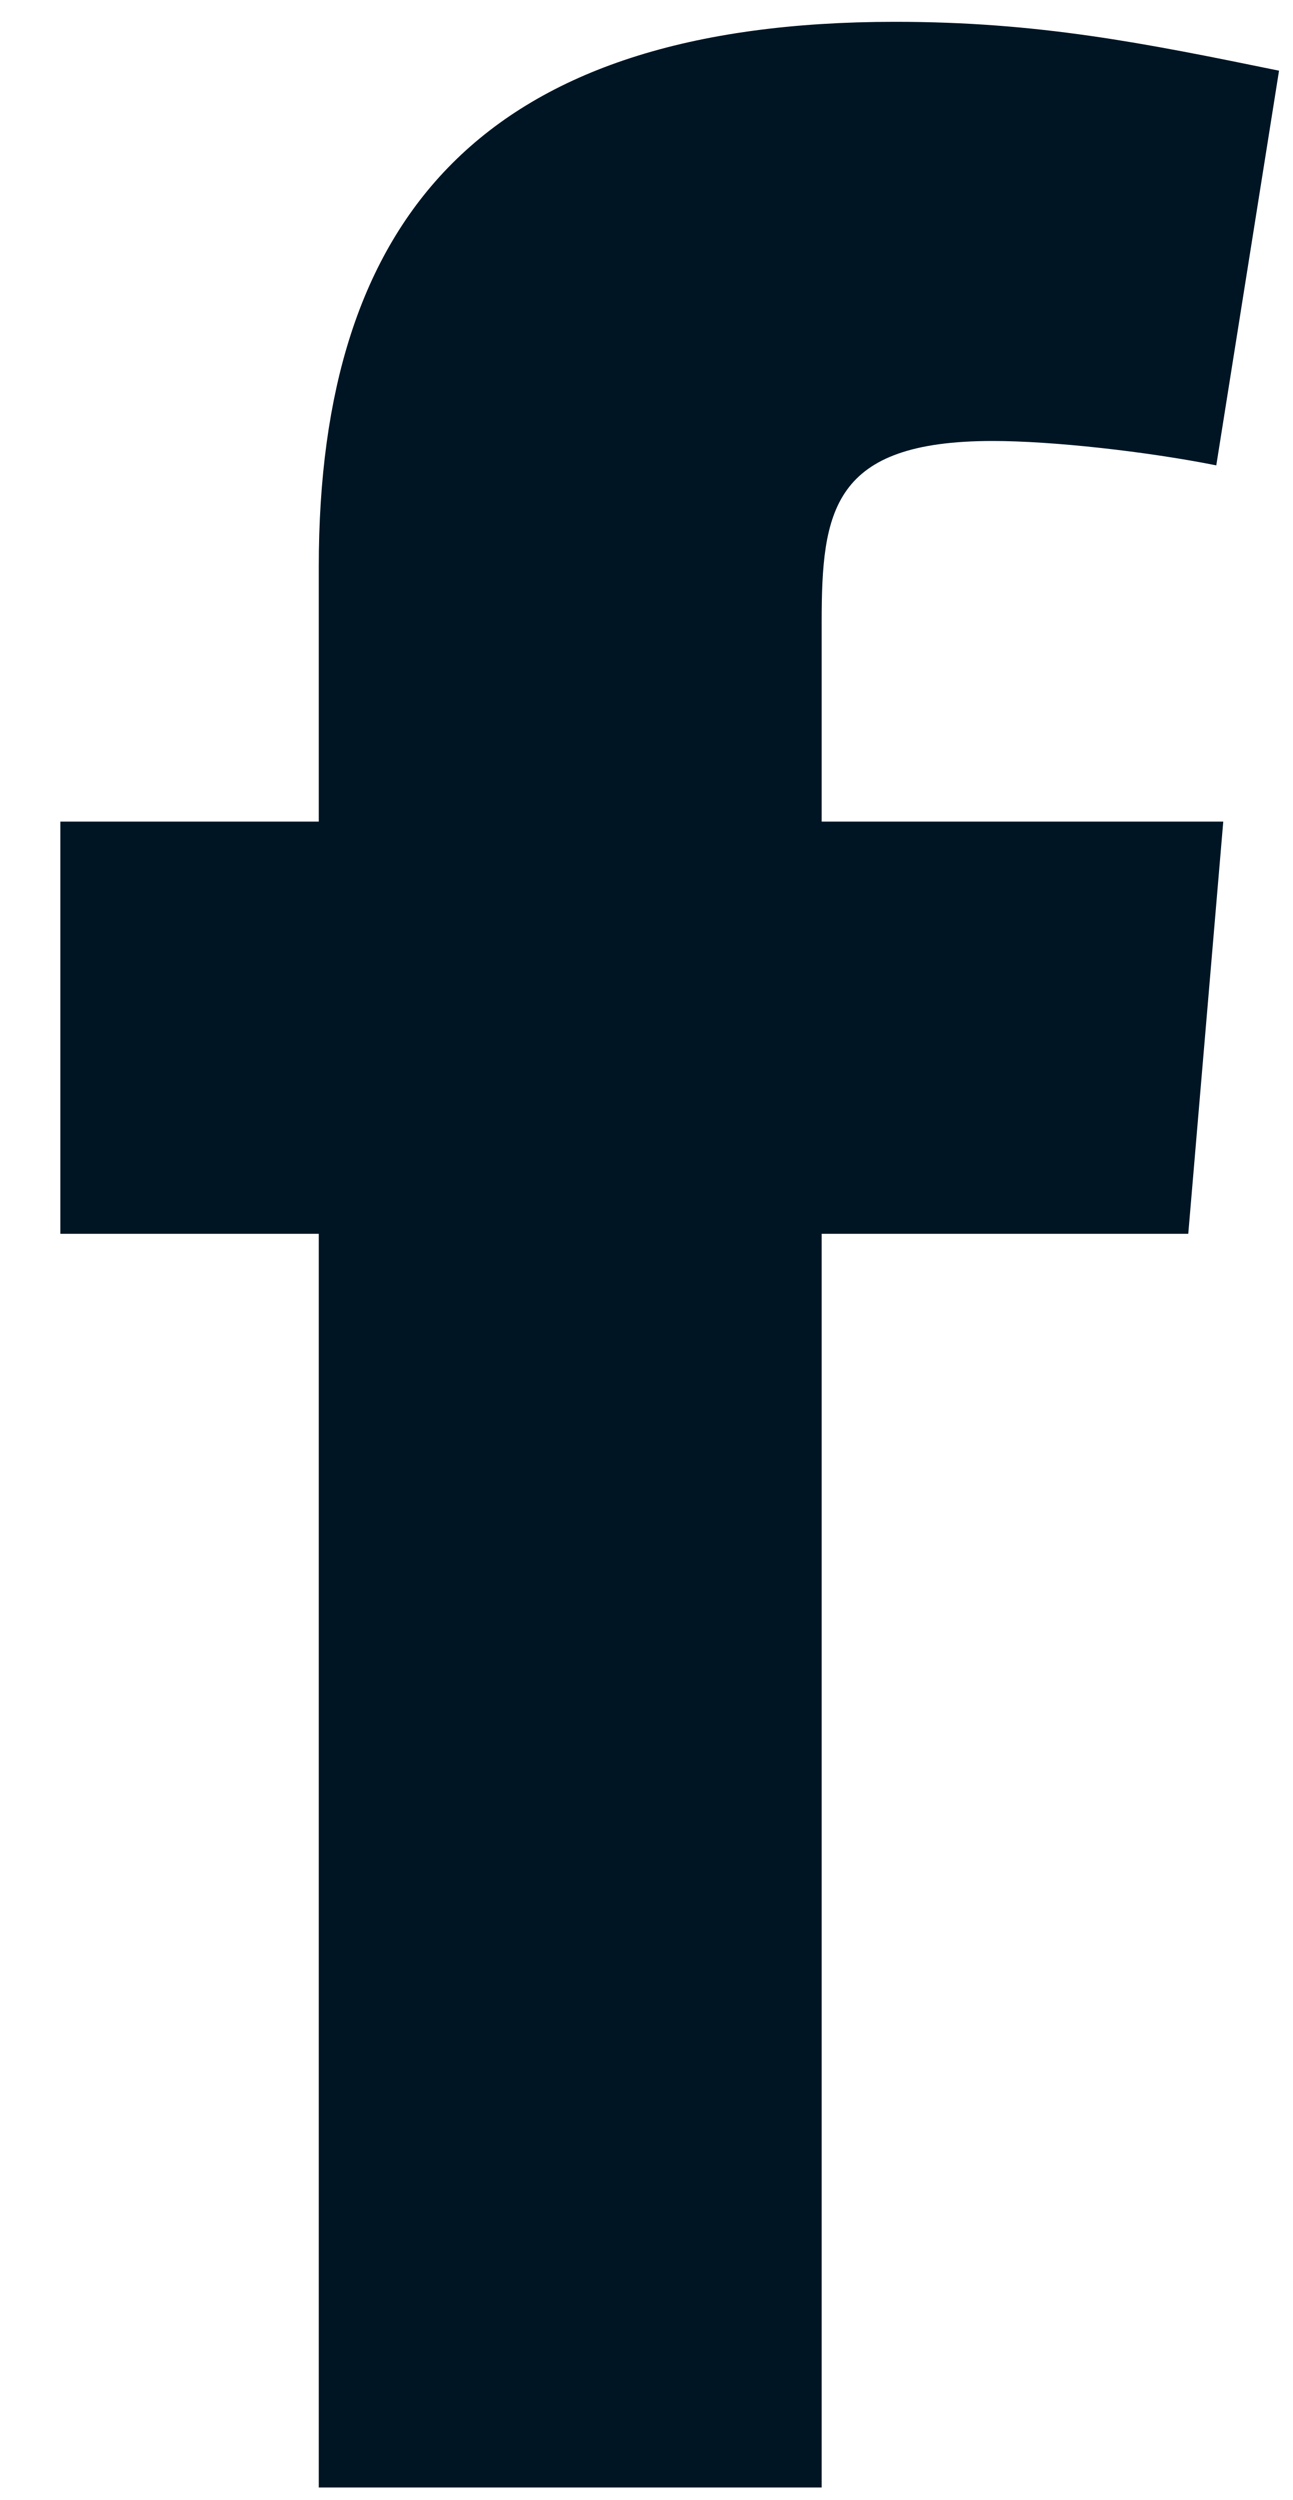 <svg width="15" height="29" viewBox="0 0 15 29" fill="#001524" xmlns="http://www.w3.org/2000/svg">
<path fill-rule="evenodd" clip-rule="evenodd" d="M14.11 5.398C13.299 5.236 12.205 5.115 11.517 5.115C9.653 5.115 9.532 5.925 9.532 7.222V9.53H14.191L13.785 14.311H9.532V28.853H3.698V14.311H0.7V9.53H3.698V6.573C3.698 2.522 5.602 0.253 10.382 0.253C12.043 0.253 13.258 0.496 14.838 0.82L14.11 5.398Z" fill="#001524"/>
</svg>
